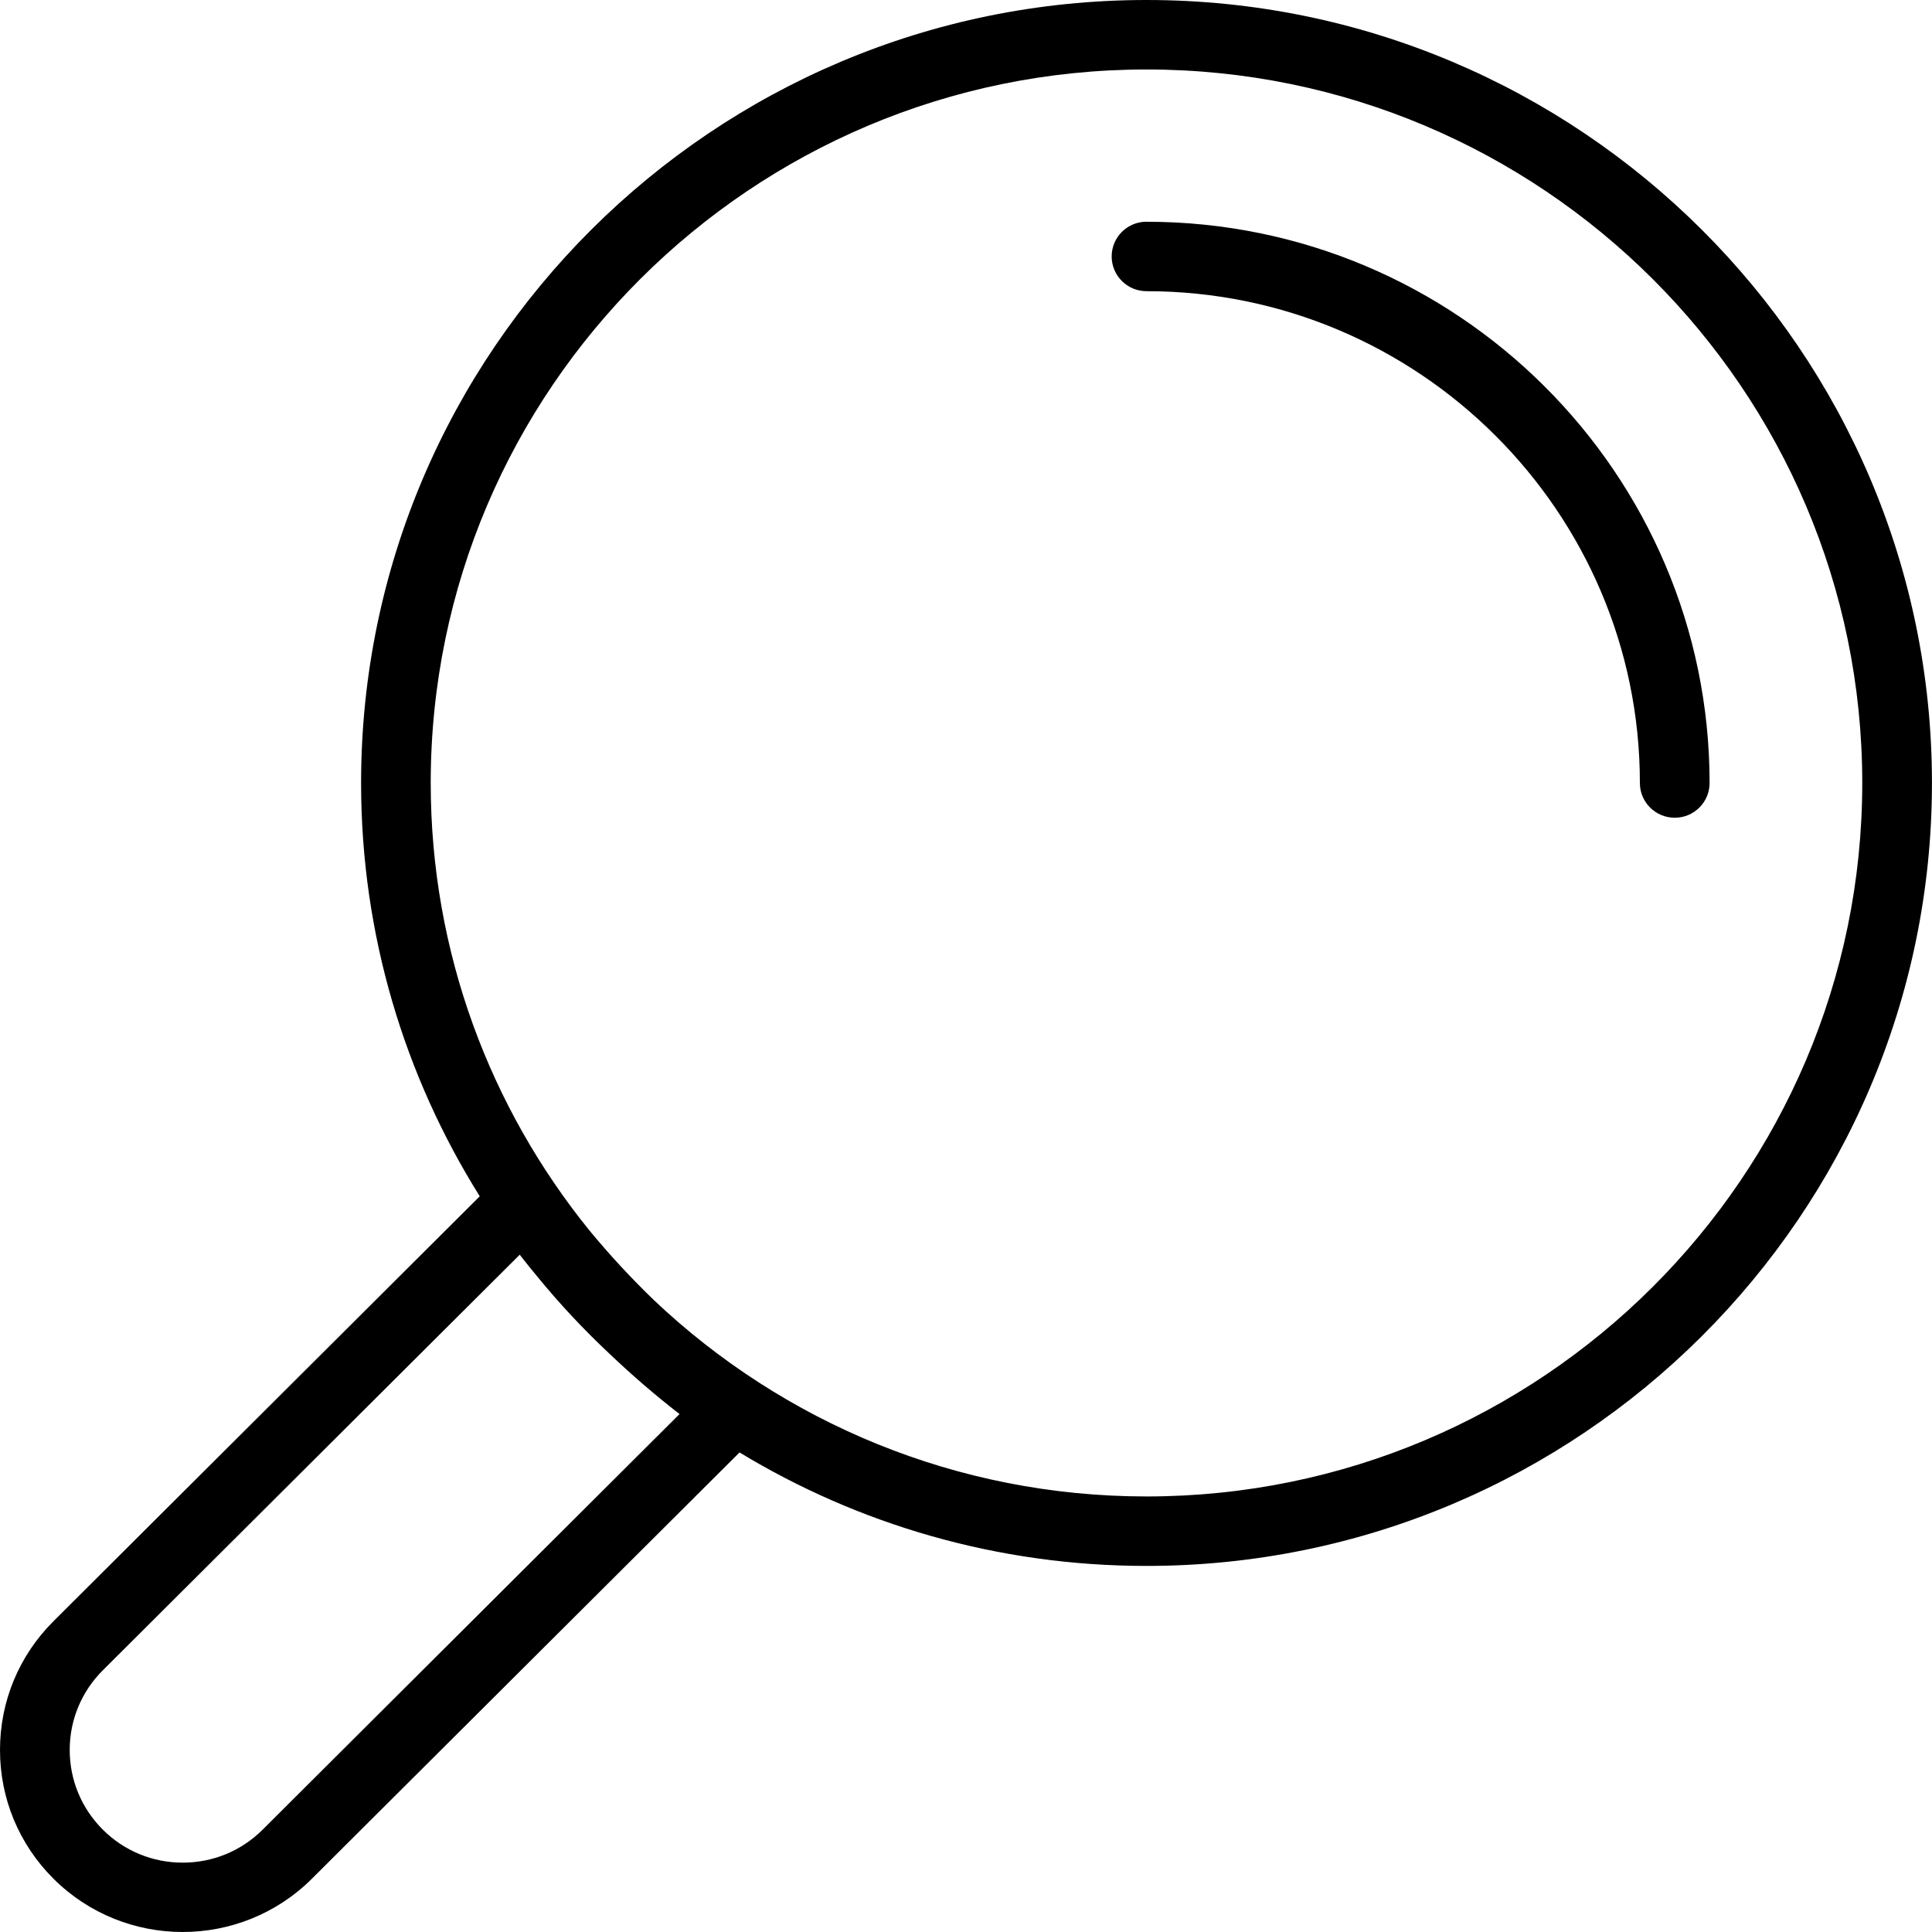 <?xml version="1.0" encoding="UTF-8"?>
<svg id="Ebene_1" data-name="Ebene 1" xmlns="http://www.w3.org/2000/svg" viewBox="0 0 500 500">
  <defs>
    <style>
      .cls-1 {
        fill: #000;
      }
    </style>
  </defs>
  <path class="cls-1" d="M296.72,0C184.63,0,93.45,90.9,93.45,202.63c0,39.24,11.26,75.91,30.71,106.97L13.85,419.56C4.92,428.46,0,440.3,0,452.89s4.92,24.42,13.85,33.33c9.22,9.19,21.33,13.78,33.43,13.78s24.22-4.6,33.43-13.78l110.68-110.33c30.73,18.63,66.79,29.37,105.32,29.37,112.09,0,203.28-90.9,203.28-202.63S408.81,0,296.72,0ZM175.86,365.96l-107.89,107.55c-5.52,5.51-12.87,8.54-20.68,8.54s-15.16-3.03-20.68-8.54c-5.52-5.51-8.57-12.83-8.57-20.62s3.05-15.11,8.57-20.62l107.89-107.55c1.59,2.05,3.22,4.06,4.88,6.05,5.6,6.82,11.64,13.27,18.07,19.31,5.85,5.59,11.99,10.9,18.42,15.88ZM296.72,387.28c-49.26,0-94.09-19.27-127.31-50.64-5.97-5.74-11.61-11.83-16.89-18.23-25.66-31.69-41.05-71.98-41.05-115.78,0-101.82,83.1-184.65,185.24-184.65s185.24,82.84,185.24,184.65-83.1,184.65-185.24,184.65Z"/>
  <path class="cls-1" d="M296.72,57.38c-4.98,0-9.02,4.02-9.02,8.99s4.04,8.99,9.02,8.99c70.41,0,127.68,57.1,127.68,127.28,0,4.96,4.04,8.99,9.02,8.99s9.02-4.02,9.02-8.99c0-80.09-65.37-145.25-145.72-145.25Z"/>
</svg>